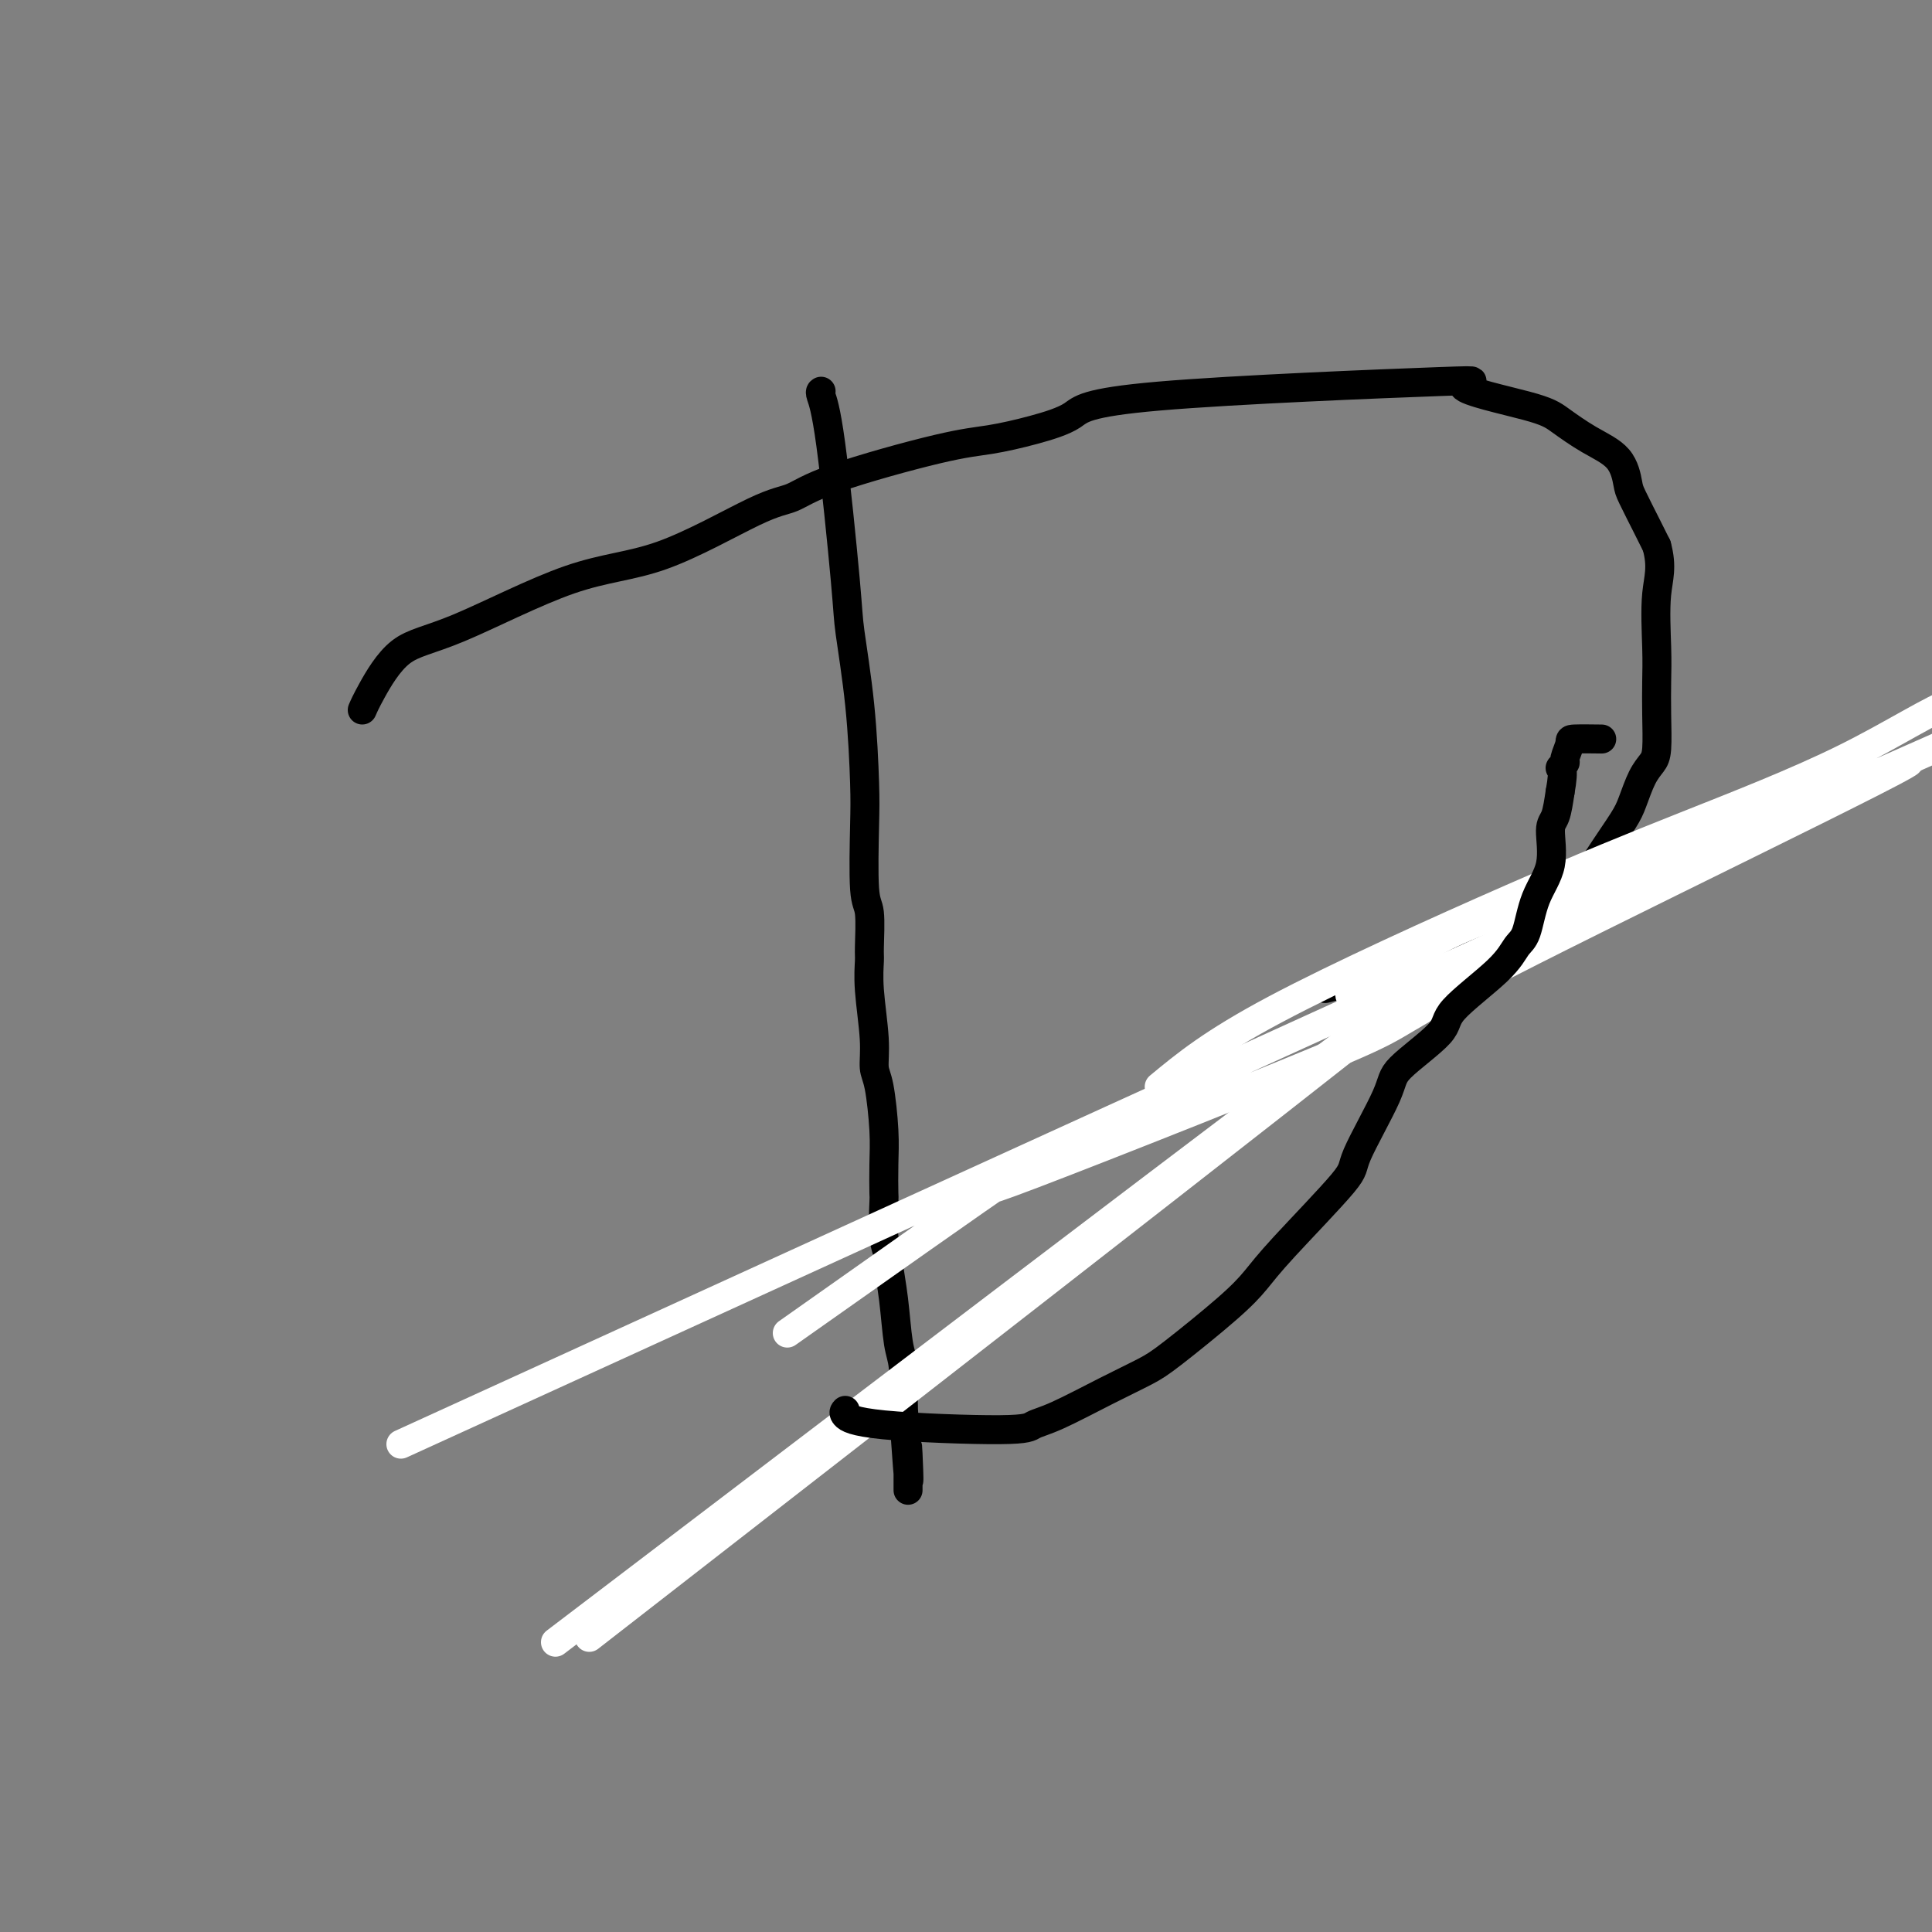 <svg viewBox='0 0 400 400' version='1.1' xmlns='http://www.w3.org/2000/svg' xmlns:xlink='http://www.w3.org/1999/xlink'><rect x="0" y="0" width="400" height="400" fill="#808080" stroke="none"/><g fill='none' stroke='#000000' stroke-width='6' stroke-linecap='round' stroke-linejoin='round'><path d='M170,81c-0.140,0.075 -0.280,0.149 0,1c0.280,0.851 0.979,2.478 2,10c1.021,7.522 2.365,20.940 3,28c0.635,7.060 0.561,7.762 1,11c0.439,3.238 1.389,9.012 2,15c0.611,5.988 0.882,12.189 1,16c0.118,3.811 0.085,5.231 0,9c-0.085,3.769 -0.220,9.885 0,13c0.220,3.115 0.795,3.227 1,5c0.205,1.773 0.040,5.206 0,7c-0.040,1.794 0.045,1.948 0,3c-0.045,1.052 -0.218,3.000 0,6c0.218,3.000 0.829,7.051 1,10c0.171,2.949 -0.098,4.794 0,6c0.098,1.206 0.562,1.771 1,4c0.438,2.229 0.848,6.122 1,9c0.152,2.878 0.045,4.739 0,7c-0.045,2.261 -0.027,4.920 0,6c0.027,1.080 0.063,0.581 0,2c-0.063,1.419 -0.224,4.757 0,7c0.224,2.243 0.834,3.391 1,4c0.166,0.609 -0.113,0.680 0,2c0.113,1.320 0.618,3.890 1,7c0.382,3.110 0.641,6.760 1,9c0.359,2.240 0.817,3.068 1,5c0.183,1.932 0.092,4.966 0,8'/><path d='M187,291c1.619,24.574 1.166,13.510 1,10c-0.166,-3.510 -0.044,0.533 0,2c0.044,1.467 0.012,0.356 0,1c-0.012,0.644 -0.003,3.041 0,4c0.003,0.959 0.002,0.479 0,0'/><path d='M75,147c0.374,-0.861 0.749,-1.722 2,-4c1.251,-2.278 3.380,-5.973 6,-8c2.620,-2.027 5.732,-2.387 12,-5c6.268,-2.613 15.691,-7.480 23,-10c7.309,-2.520 12.504,-2.692 19,-5c6.496,-2.308 14.292,-6.750 19,-9c4.708,-2.250 6.328,-2.307 8,-3c1.672,-0.693 3.396,-2.022 9,-4c5.604,-1.978 15.087,-4.605 21,-6c5.913,-1.395 8.255,-1.558 11,-2c2.745,-0.442 5.891,-1.162 9,-2c3.109,-0.838 6.180,-1.795 8,-3c1.820,-1.205 2.389,-2.658 18,-4c15.611,-1.342 46.263,-2.572 58,-3c11.737,-0.428 4.559,-0.056 5,1c0.441,1.056 8.500,2.794 13,4c4.500,1.206 5.442,1.881 7,3c1.558,1.119 3.734,2.683 6,4c2.266,1.317 4.624,2.386 6,4c1.376,1.614 1.771,3.773 2,5c0.229,1.227 0.292,1.523 1,3c0.708,1.477 2.059,4.136 3,6c0.941,1.864 1.470,2.932 2,4'/><path d='M343,113c1.238,4.473 0.332,6.655 0,10c-0.332,3.345 -0.091,7.855 0,11c0.091,3.145 0.033,4.927 0,7c-0.033,2.073 -0.040,4.438 0,7c0.040,2.562 0.126,5.319 0,7c-0.126,1.681 -0.463,2.284 -1,3c-0.537,0.716 -1.272,1.546 -2,3c-0.728,1.454 -1.447,3.532 -2,5c-0.553,1.468 -0.940,2.327 -2,4c-1.060,1.673 -2.794,4.159 -4,6c-1.206,1.841 -1.884,3.036 -3,4c-1.116,0.964 -2.672,1.697 -4,2c-1.328,0.303 -2.430,0.176 -3,1c-0.570,0.824 -0.610,2.598 -2,3c-1.390,0.402 -4.131,-0.568 -6,0c-1.869,0.568 -2.866,2.674 -4,4c-1.134,1.326 -2.404,1.870 -3,3c-0.596,1.130 -0.517,2.844 -2,4c-1.483,1.156 -4.527,1.753 -6,2c-1.473,0.247 -1.373,0.142 -3,0c-1.627,-0.142 -4.980,-0.323 -7,0c-2.020,0.323 -2.706,1.148 -4,2c-1.294,0.852 -3.194,1.729 -4,2c-0.806,0.271 -0.516,-0.066 -1,0c-0.484,0.066 -1.742,0.533 -3,1'/><path d='M277,204c-4.667,1.167 -2.333,0.583 0,0'/></g>
<g fill='none' stroke='#FFFFFF' stroke-width='6' stroke-linecap='round' stroke-linejoin='round'><path d='M280,207c-0.591,-0.752 -1.182,-1.504 1,-3c2.182,-1.496 7.136,-3.734 11,-6c3.864,-2.266 6.636,-4.558 19,-9c12.364,-4.442 34.318,-11.035 46,-15c11.682,-3.965 13.090,-5.302 21,-9c7.910,-3.698 22.322,-9.756 29,-13c6.678,-3.244 5.621,-3.673 6,-4c0.379,-0.327 2.192,-0.554 3,-1c0.808,-0.446 0.610,-1.113 -1,-2c-1.610,-0.887 -4.632,-1.993 -10,0c-5.368,1.993 -13.082,7.087 -23,12c-9.918,4.913 -22.040,9.647 -33,14c-10.960,4.353 -20.758,8.326 -36,15c-15.242,6.674 -35.926,16.050 -49,23c-13.074,6.950 -18.537,11.475 -24,16'/><path d='M163,276c19.465,-13.743 38.930,-27.486 47,-33c8.070,-5.514 4.743,-2.798 0,0c-4.743,2.798 -10.904,5.678 4,0c14.904,-5.678 50.871,-19.914 65,-26c14.129,-6.086 6.419,-4.023 38,-20c31.581,-15.977 102.452,-49.993 70,-36c-32.452,13.993 -168.226,75.997 -304,138'/><path d='M122,339c87.583,-68.083 175.167,-136.167 174,-136c-1.167,0.167 -91.083,68.583 -181,137'/></g>
<g fill='none' stroke='#000000' stroke-width='6' stroke-linecap='round' stroke-linejoin='round'><path d='M175,292c-0.228,0.233 -0.457,0.465 0,1c0.457,0.535 1.599,1.371 8,2c6.401,0.629 18.060,1.049 24,1c5.940,-0.049 6.161,-0.567 7,-1c0.839,-0.433 2.296,-0.782 5,-2c2.704,-1.218 6.656,-3.304 10,-5c3.344,-1.696 6.080,-3.001 8,-4c1.920,-0.999 3.024,-1.693 6,-4c2.976,-2.307 7.825,-6.226 11,-9c3.175,-2.774 4.676,-4.402 6,-6c1.324,-1.598 2.470,-3.165 6,-7c3.530,-3.835 9.445,-9.937 12,-13c2.555,-3.063 1.752,-3.088 3,-6c1.248,-2.912 4.547,-8.711 6,-12c1.453,-3.289 1.061,-4.068 3,-6c1.939,-1.932 6.211,-5.017 8,-7c1.789,-1.983 1.097,-2.864 3,-5c1.903,-2.136 6.402,-5.527 9,-8c2.598,-2.473 3.294,-4.028 4,-5c0.706,-0.972 1.422,-1.360 2,-3c0.578,-1.640 1.020,-4.531 2,-7c0.980,-2.469 2.500,-4.518 3,-7c0.500,-2.482 -0.019,-5.399 0,-7c0.019,-1.601 0.577,-1.886 1,-3c0.423,-1.114 0.712,-3.057 1,-5'/><path d='M323,164c1.017,-5.562 0.061,-4.969 0,-5c-0.061,-0.031 0.773,-0.688 1,-1c0.227,-0.312 -0.152,-0.280 0,-1c0.152,-0.720 0.834,-2.193 1,-3c0.166,-0.807 -0.186,-0.948 1,-1c1.186,-0.052 3.910,-0.015 5,0c1.090,0.015 0.545,0.007 0,0'/></g>
</svg>
